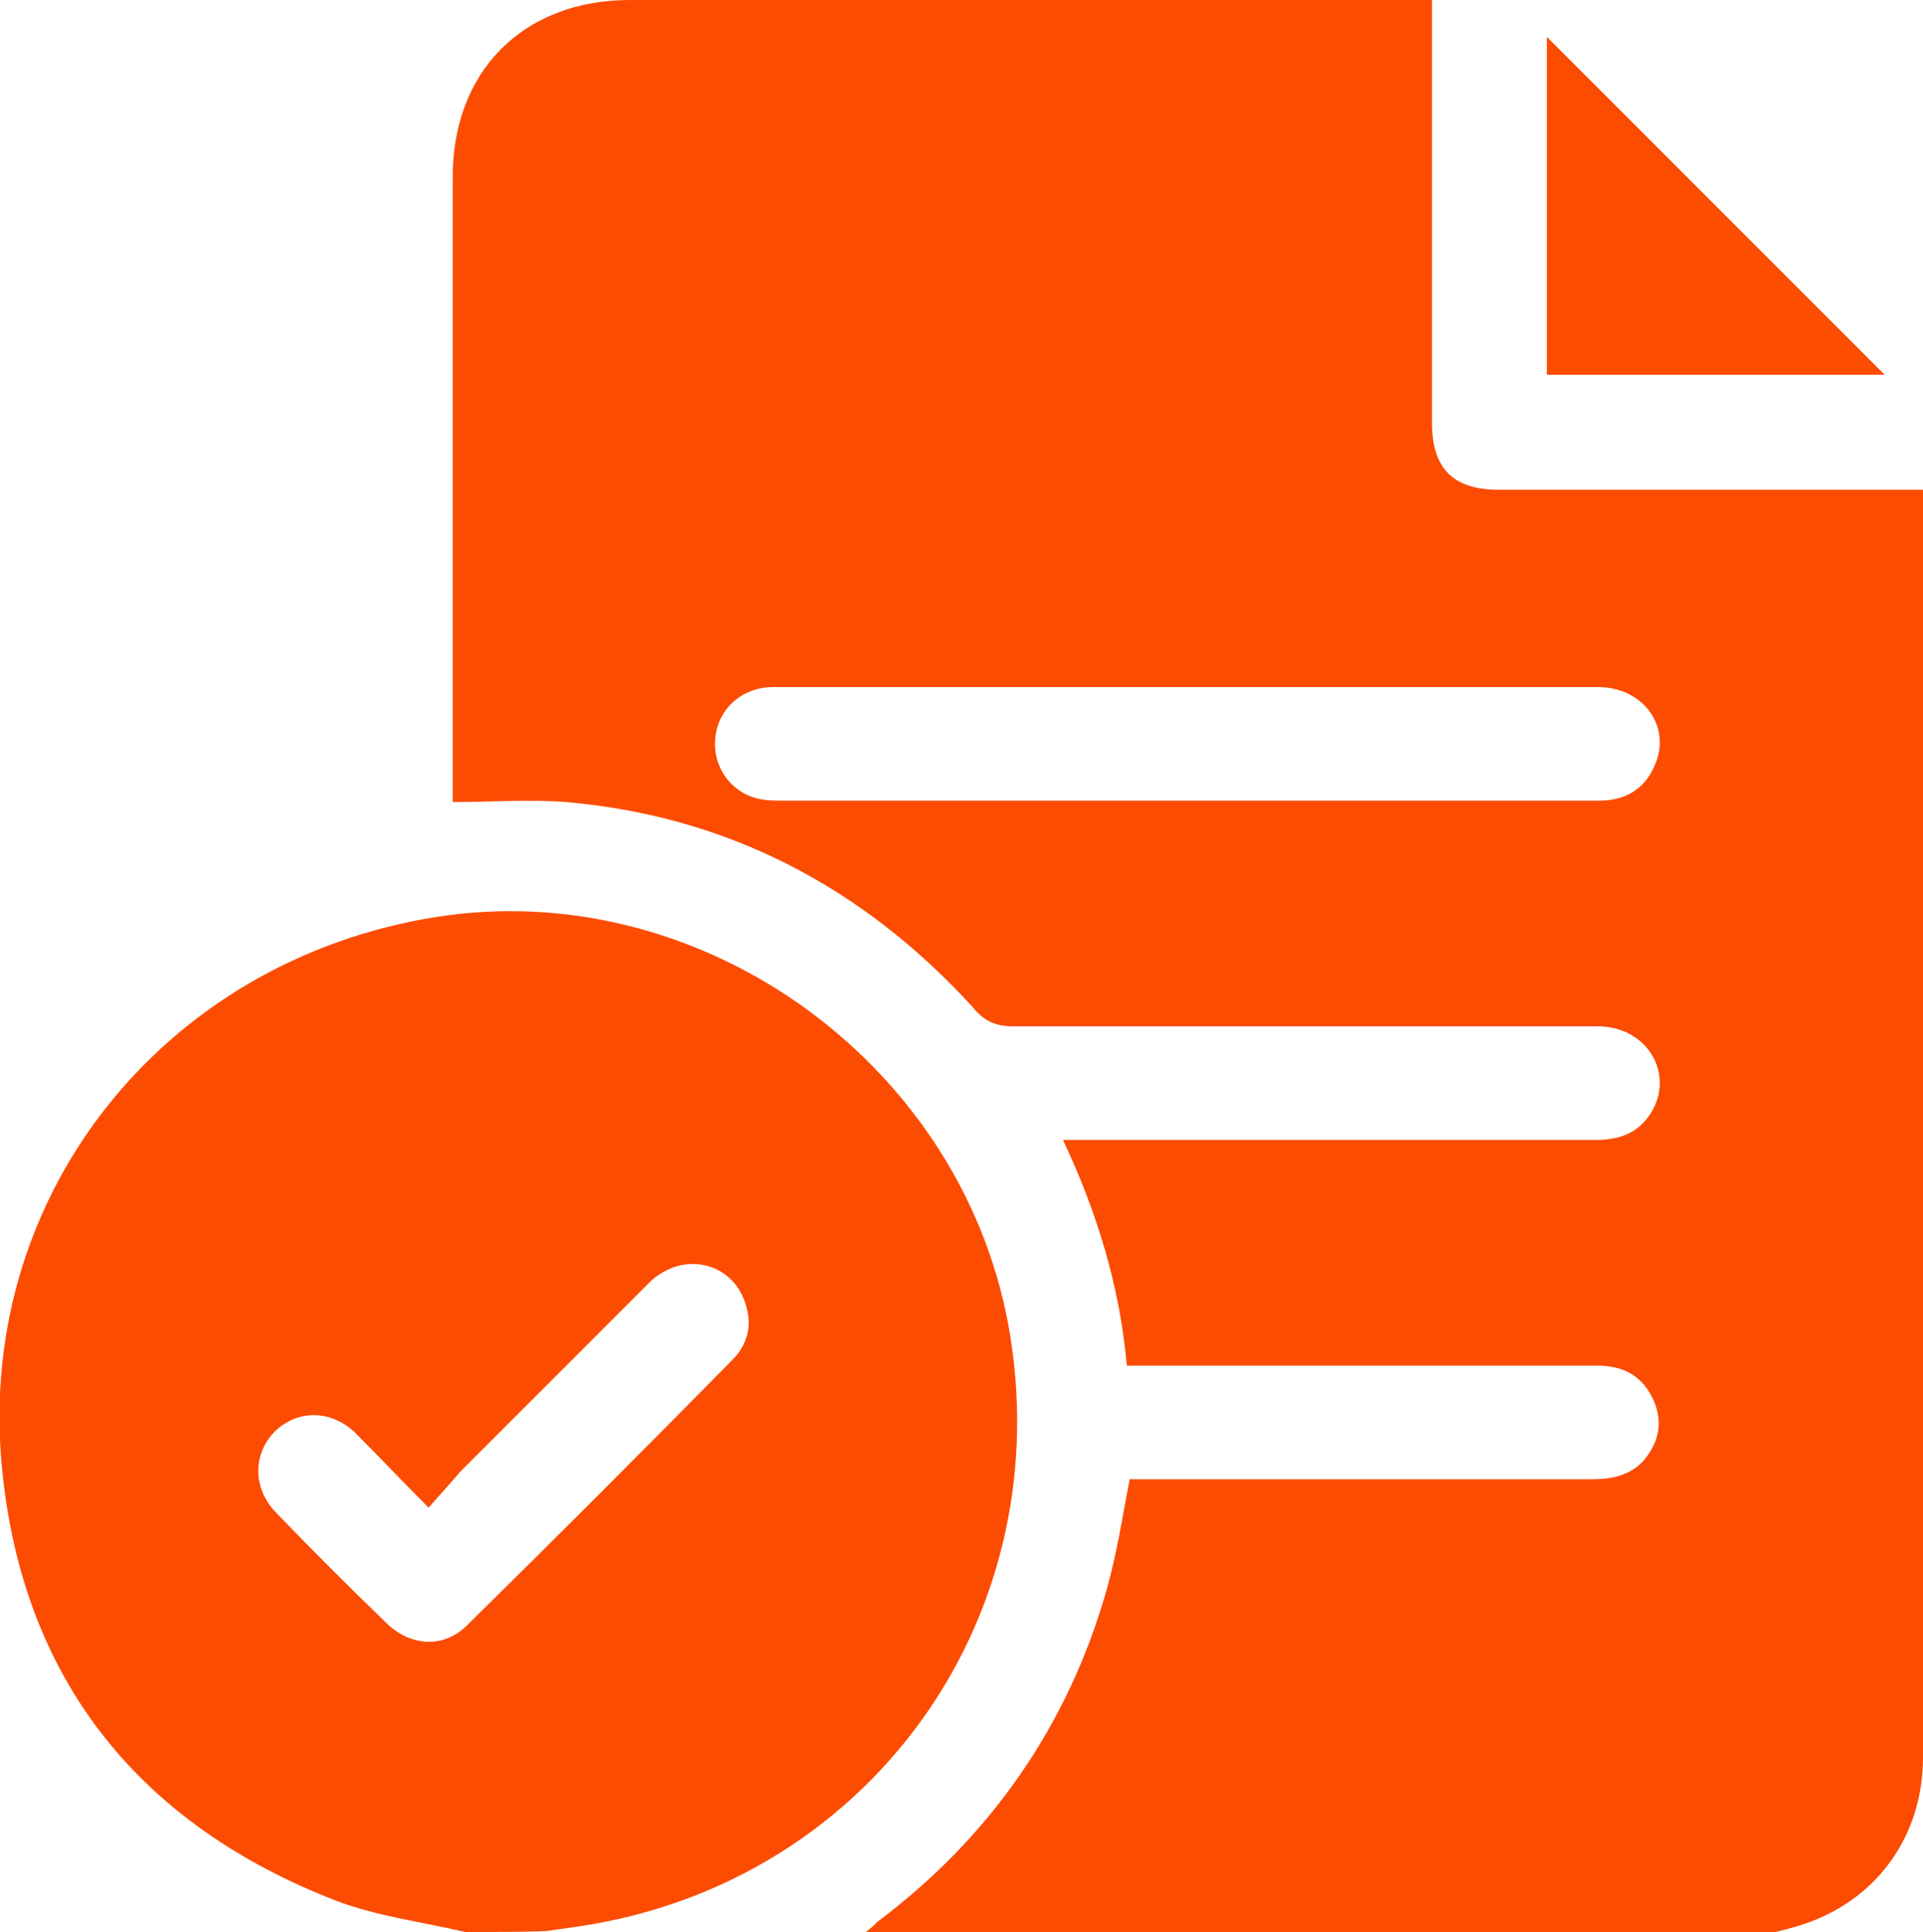 <?xml version="1.0" encoding="UTF-8"?> <svg xmlns="http://www.w3.org/2000/svg" xmlns:xlink="http://www.w3.org/1999/xlink" version="1.1" id="Layer_2_00000145768887730829882570000008535701897323388318_" x="0px" y="0px" viewBox="0 0 135.5 136.1" style="enable-background:new 0 0 135.5 136.1;" xml:space="preserve"> <style type="text/css"> .st0{fill:#FC4C02;} </style> <g id="Layer_2-2_00000067218712416728513980000013269612464116956319_"> <g id="Layer_2-2"> <g id="Layer_1-2"> <g> <path class="st0" d="M125.1,136.1H61c0.3-0.2,0.5-0.4,0.8-0.7c8-6,13.5-13.9,16.2-23.5c0.7-2.5,1.1-5.1,1.6-7.7h32.7 c1.3,0,2.6-0.3,3.5-1.3c1.1-1.3,1.4-2.7,0.7-4.3c-0.8-1.7-2.1-2.4-4-2.4H79.4c-0.5-5.6-2.1-10.8-4.5-15.9h37.6 c1.9,0,3.3-0.7,4.1-2.4c1.2-2.7-0.8-5.6-4-5.6H71.4c-1.3,0-2.1-0.4-2.9-1.4c-7.7-8.4-17.2-13.4-28.6-14.4c-2.6-0.2-5.3,0-8,0 V12.7C31.8,5.1,36.8,0,44.4,0h56.5v29.8c0,3.2,1.5,4.7,4.7,4.7h29.9v89.3c0,5.4-3.1,9.8-8,11.6 C126.7,135.7,125.9,135.9,125.1,136.1L125.1,136.1L125.1,136.1z M83.6,48.4H54.5c-2.2,0-3.9,1.5-4.1,3.6c-0.2,2,1.1,3.9,3.2,4.3 c0.5,0.1,1.1,0.1,1.7,0.1h57.4c1.8,0,3.2-0.8,3.9-2.5c1.2-2.7-0.8-5.5-4-5.5C102.9,48.4,93.3,48.4,83.6,48.4L83.6,48.4z"></path> <path class="st0" d="M32.8,136.1c-3-0.7-6.2-1.1-9.1-2.2C10,128.6,1.8,118.6,0.2,104C-2,84.6,11.3,67.7,30.7,64.6 c18.9-3,37.5,10.6,40.5,29.6c3.2,20.2-10.2,38.5-30.4,41.5c-0.7,0.1-1.4,0.2-2.1,0.3C38.7,136.1,32.8,136.1,32.8,136.1z M30.2,106.2c-1.9-1.9-3.5-3.6-5.2-5.3c-1.7-1.6-4-1.6-5.6-0.1c-1.6,1.6-1.6,4,0,5.7c2.6,2.7,5.2,5.3,7.9,7.9 c1.7,1.6,4,1.7,5.6,0.1c6.3-6.2,12.5-12.4,18.7-18.7c1-1,1.4-2.3,1-3.7c-0.8-3.2-4.5-4.1-6.9-1.7c-4.4,4.4-8.8,8.8-13.2,13.2 C31.8,104.4,31.1,105.2,30.2,106.2L30.2,106.2z"></path> <path class="st0" d="M109,2.6c8,8,15.9,15.9,23.8,23.8H109V2.6z"></path> </g> </g> </g> </g> </svg> 